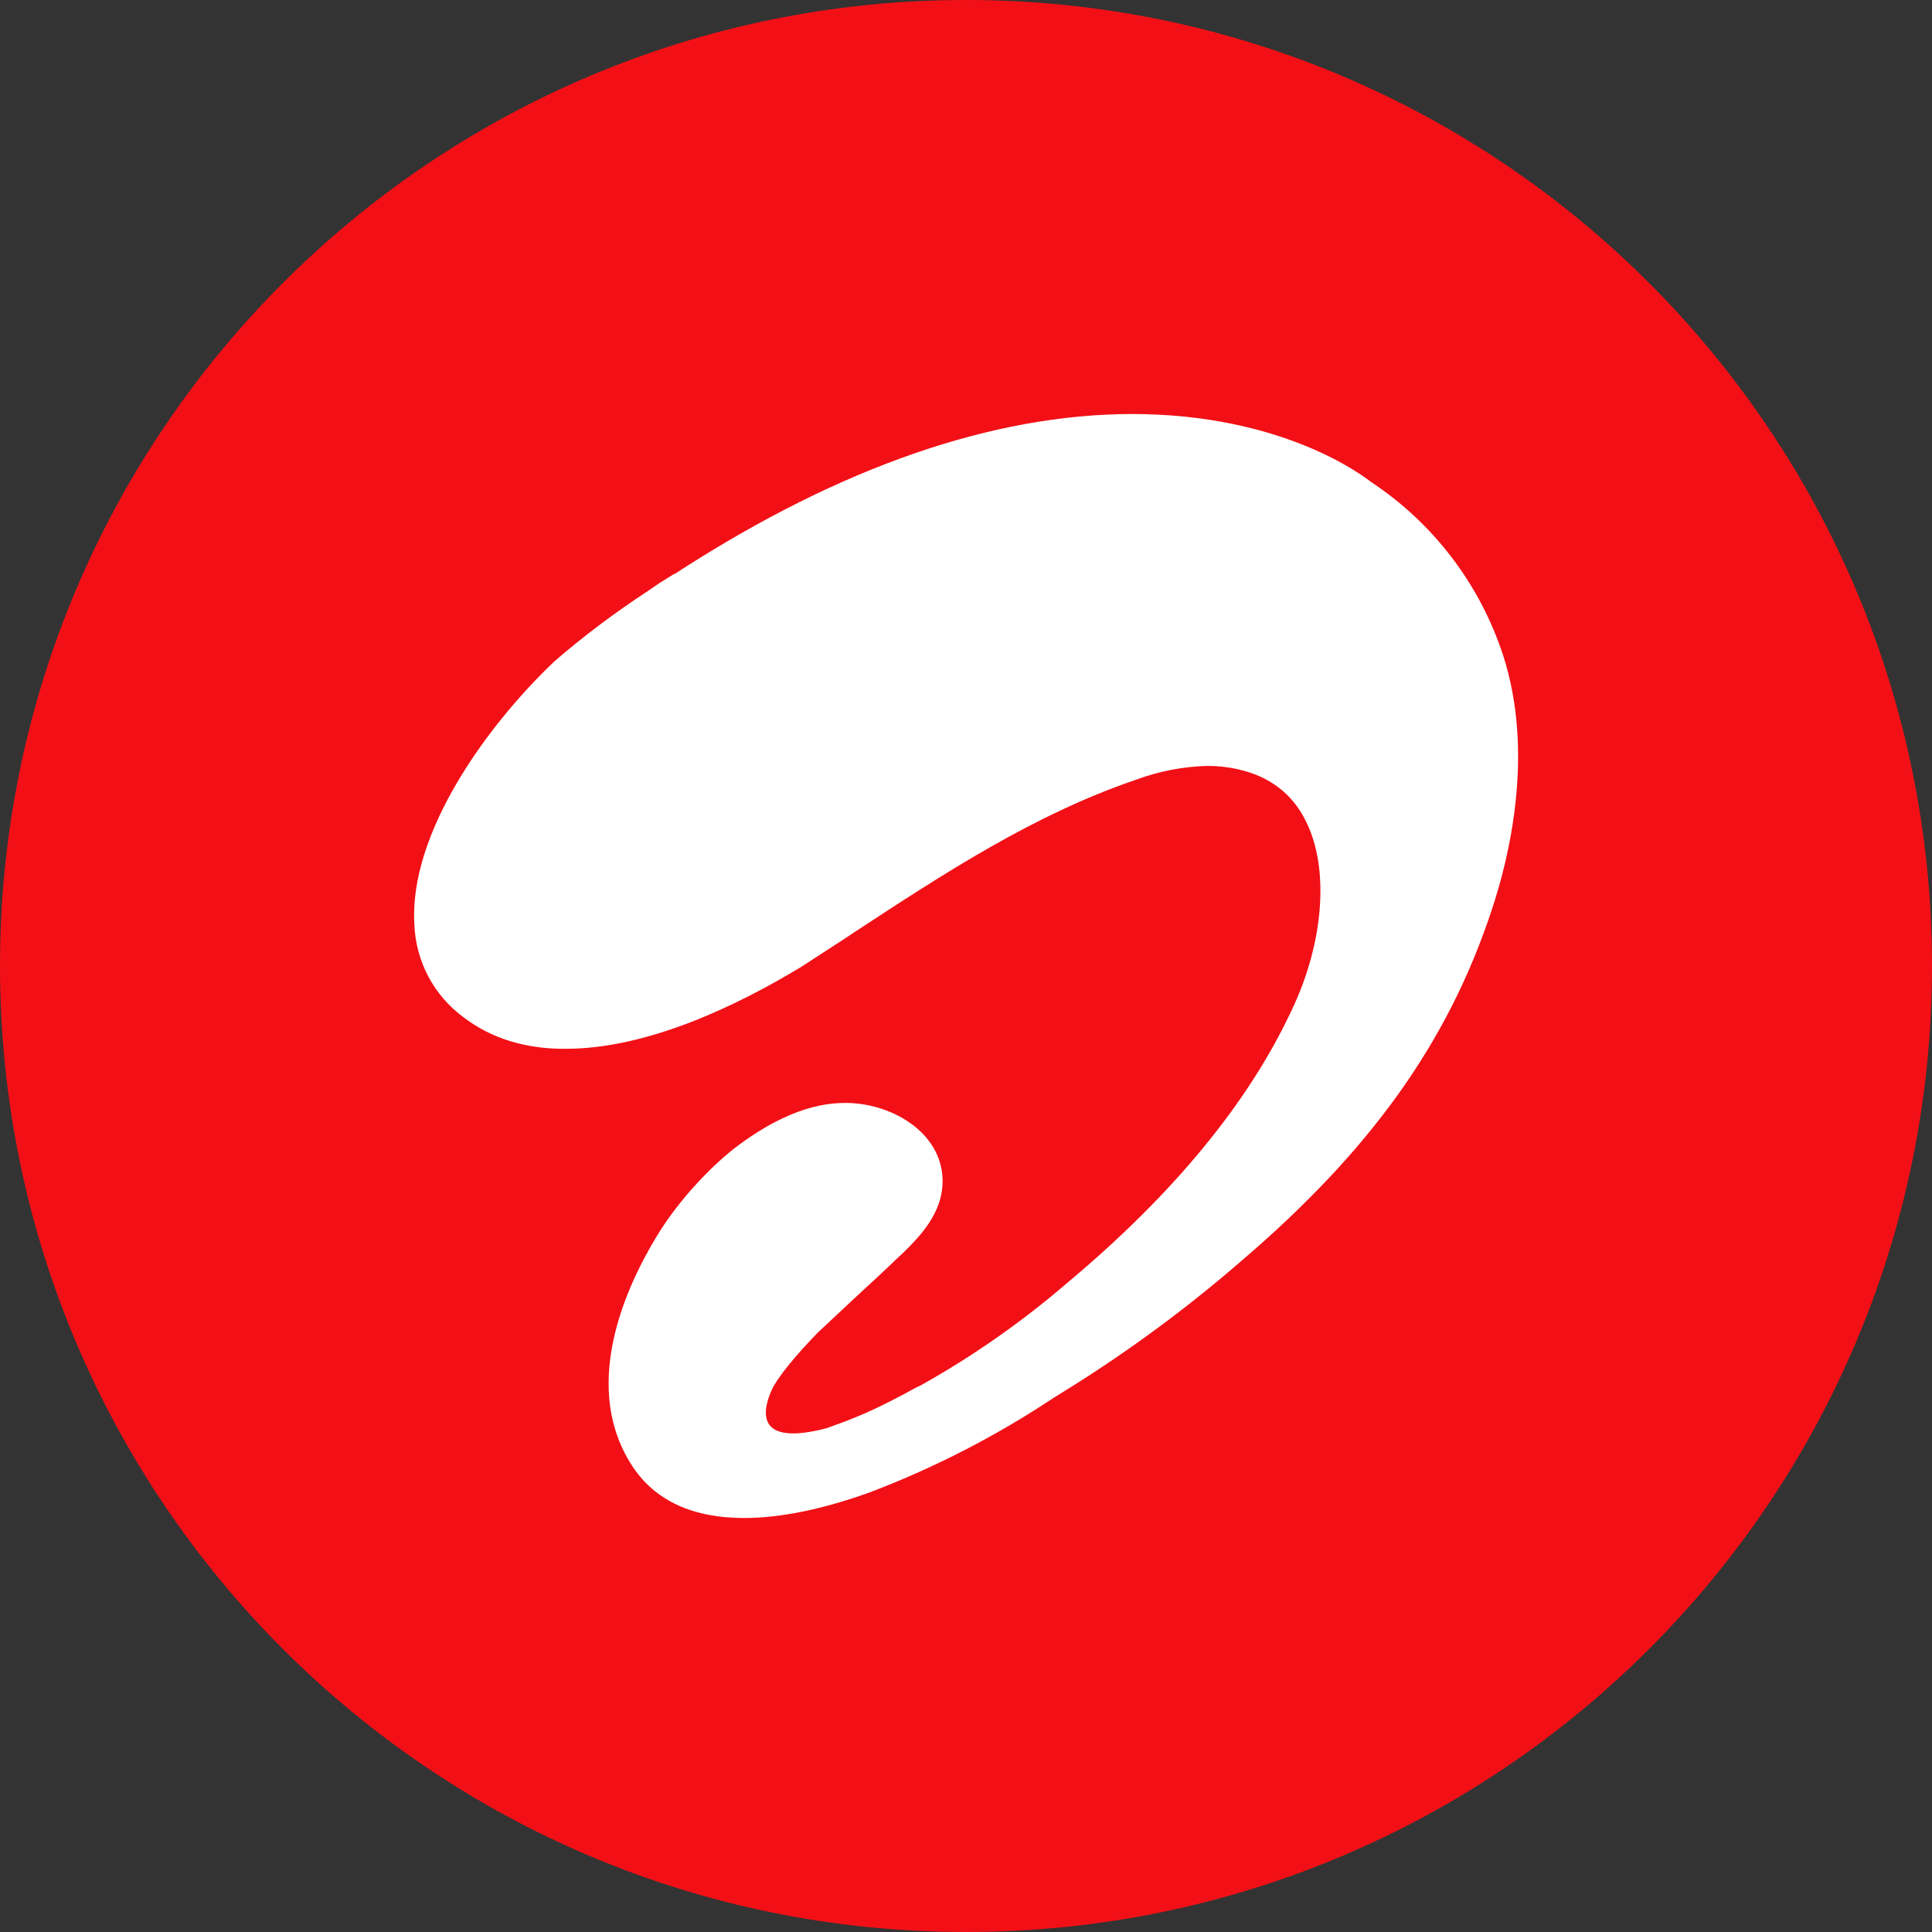 <?xml version="1.0" encoding="UTF-8"?>
<svg id="a" data-name="Layer 1" xmlns="http://www.w3.org/2000/svg" viewBox="0 0 56 56">
  <rect x="0" y="0" width="56" height="56" fill="#333333" stroke="none"/>
  <defs>
    <style>
      .b {
        fill: #fff;
      }

      .c {
        fill: #f21016;
      }
    </style>
  </defs>
  <path class="c" d="M0,28C0,12.536,12.536,0,28,0s28,12.536,28,28-12.536,28-28,28S0,43.464,0,28Z"/>
  <path class="b" d="M43.57,19c-.671-2.061-2.021-3.834-3.83-5.03-.22-.17-2.55-1.97-6.94-1.97-4.02,.01-8.42,1.53-13.08,4.53l-.15,.1h-.02l-.42,.26-.35,.24c-.96,.63-1.87,1.31-2.71,2.04-1.97,1.87-4.21,4.98-4.06,7.61,.035,1.075,.562,2.074,1.43,2.71,.8,.61,1.8,.92,2.96,.91,2.4,0,5.01-1.28,6.8-2.36l.34-.22,.94-.61,.3-.2c2.55-1.67,5.18-3.4,8.15-4.41,.66-.245,1.356-.38,2.06-.4,.3,0,.6,.03,.9,.1,.9,.2,1.56,.7,1.95,1.48,.7,1.37,.54,3.53-.4,5.5-1.26,2.7-3.45,5.35-6.5,7.9-1.316,1.134-2.743,2.132-4.26,2.98l-.11,.05c-.6,.33-1.27,.68-1.97,.95l-.1,.04-.55,.2c-1.93,.5-1.9-.37-1.6-1.07,.16-.38,.7-1.03,1.35-1.7l1.1-1.03c.4-.37,.82-.75,1.24-1.16l.1-.09c.51-.5,1.22-1.2,1.18-2.2-.06-1.33-1.45-2.15-2.74-2.18h-.1c-1.25,0-2.42,.72-3.2,1.32-.76,.6-1.58,1.5-2.13,2.36-.78,1.23-2.45,4.36-.82,6.85,.66,1,1.75,1.5,3.24,1.5,1.04,0,2.28-.25,3.66-.75,1.869-.713,3.654-1.632,5.32-2.74l.42-.26c1.764-1.101,3.439-2.338,5.01-3.7,3.74-3.2,5.98-6.32,7.25-10.15,.52-1.55,1.25-4.57,.34-7.4"/>
</svg>